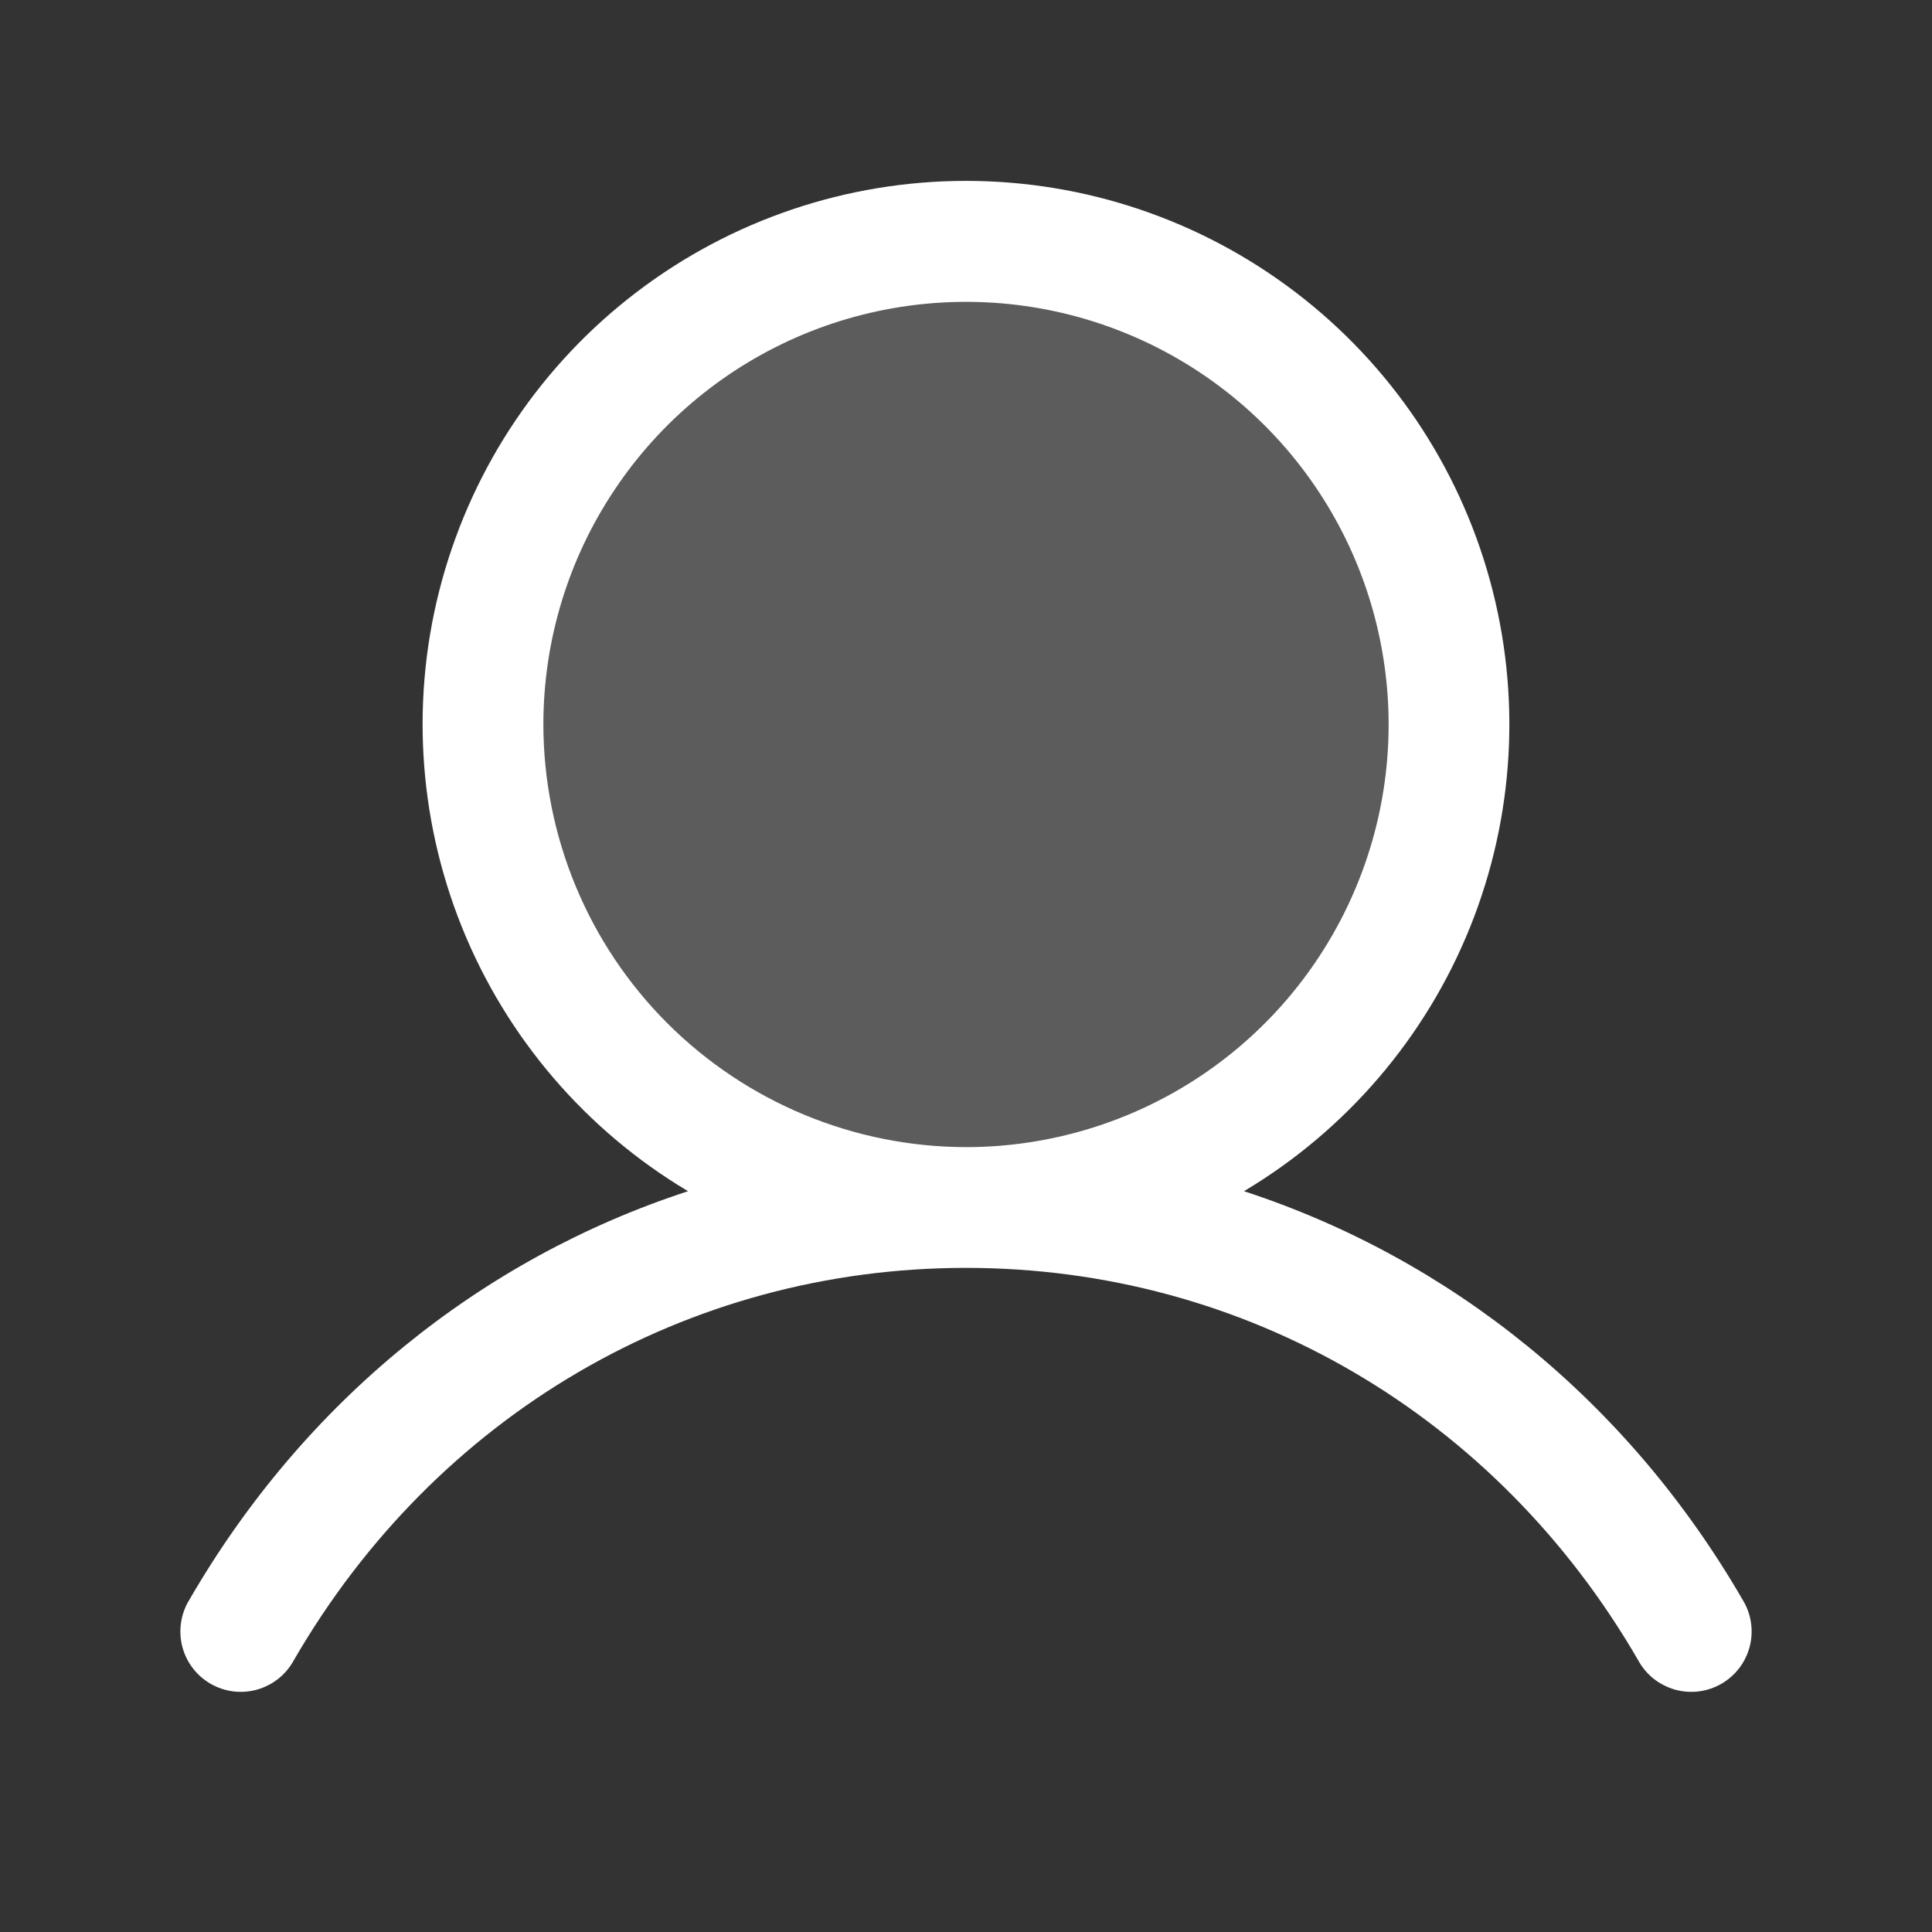 <svg width="32" height="32" viewBox="0 0 32 32" fill="none" xmlns="http://www.w3.org/2000/svg">
<rect x="0" y="0" width="32" height="32" fill="#333333" stroke="none"/>
<path opacity="0.2" d="M24 12C24 13.582 23.531 15.129 22.652 16.445C21.773 17.76 20.523 18.785 19.061 19.391C17.6 19.997 15.991 20.155 14.439 19.846C12.887 19.538 11.462 18.776 10.343 17.657C9.224 16.538 8.462 15.113 8.154 13.561C7.845 12.009 8.003 10.4 8.609 8.939C9.214 7.477 10.24 6.227 11.555 5.348C12.871 4.469 14.418 4 16 4C18.122 4 20.157 4.843 21.657 6.343C23.157 7.843 24 9.878 24 12Z" fill="white"/>
<path d="M28.865 26.5C26.961 23.208 24.027 20.848 20.604 19.73C22.297 18.721 23.613 17.185 24.349 15.357C25.085 13.528 25.2 11.509 24.677 9.609C24.155 7.708 23.023 6.032 21.455 4.838C19.887 3.643 17.971 2.996 16 2.996C14.029 2.996 12.113 3.643 10.545 4.838C8.977 6.032 7.845 7.708 7.322 9.609C6.799 11.509 6.915 13.528 7.651 15.357C8.387 17.185 9.703 18.721 11.396 19.73C7.972 20.847 5.039 23.207 3.135 26.5C3.065 26.613 3.019 26.74 2.999 26.872C2.979 27.004 2.985 27.139 3.018 27.268C3.051 27.398 3.109 27.519 3.19 27.626C3.27 27.732 3.371 27.821 3.487 27.888C3.603 27.955 3.731 27.998 3.863 28.015C3.996 28.031 4.13 28.021 4.259 27.985C4.387 27.948 4.507 27.887 4.611 27.804C4.716 27.72 4.802 27.617 4.866 27.5C7.221 23.43 11.384 21 16 21C20.616 21 24.779 23.43 27.134 27.5C27.197 27.617 27.284 27.72 27.388 27.804C27.493 27.887 27.613 27.948 27.741 27.985C27.87 28.021 28.004 28.031 28.137 28.015C28.269 27.998 28.397 27.955 28.513 27.888C28.628 27.821 28.729 27.732 28.81 27.626C28.89 27.519 28.949 27.398 28.982 27.268C29.015 27.139 29.021 27.004 29.001 26.872C28.981 26.74 28.935 26.613 28.865 26.5ZM9 11.999C9 10.615 9.41 9.262 10.18 8.111C10.949 6.959 12.042 6.062 13.321 5.532C14.6 5.003 16.008 4.864 17.366 5.134C18.723 5.404 19.971 6.071 20.95 7.05C21.929 8.029 22.595 9.276 22.865 10.634C23.136 11.992 22.997 13.399 22.467 14.678C21.937 15.957 21.04 17.051 19.889 17.82C18.738 18.589 17.384 19 16 19C14.144 18.997 12.365 18.259 11.052 16.947C9.74 15.635 9.002 13.855 9 11.999Z" fill="white"/>
</svg>
